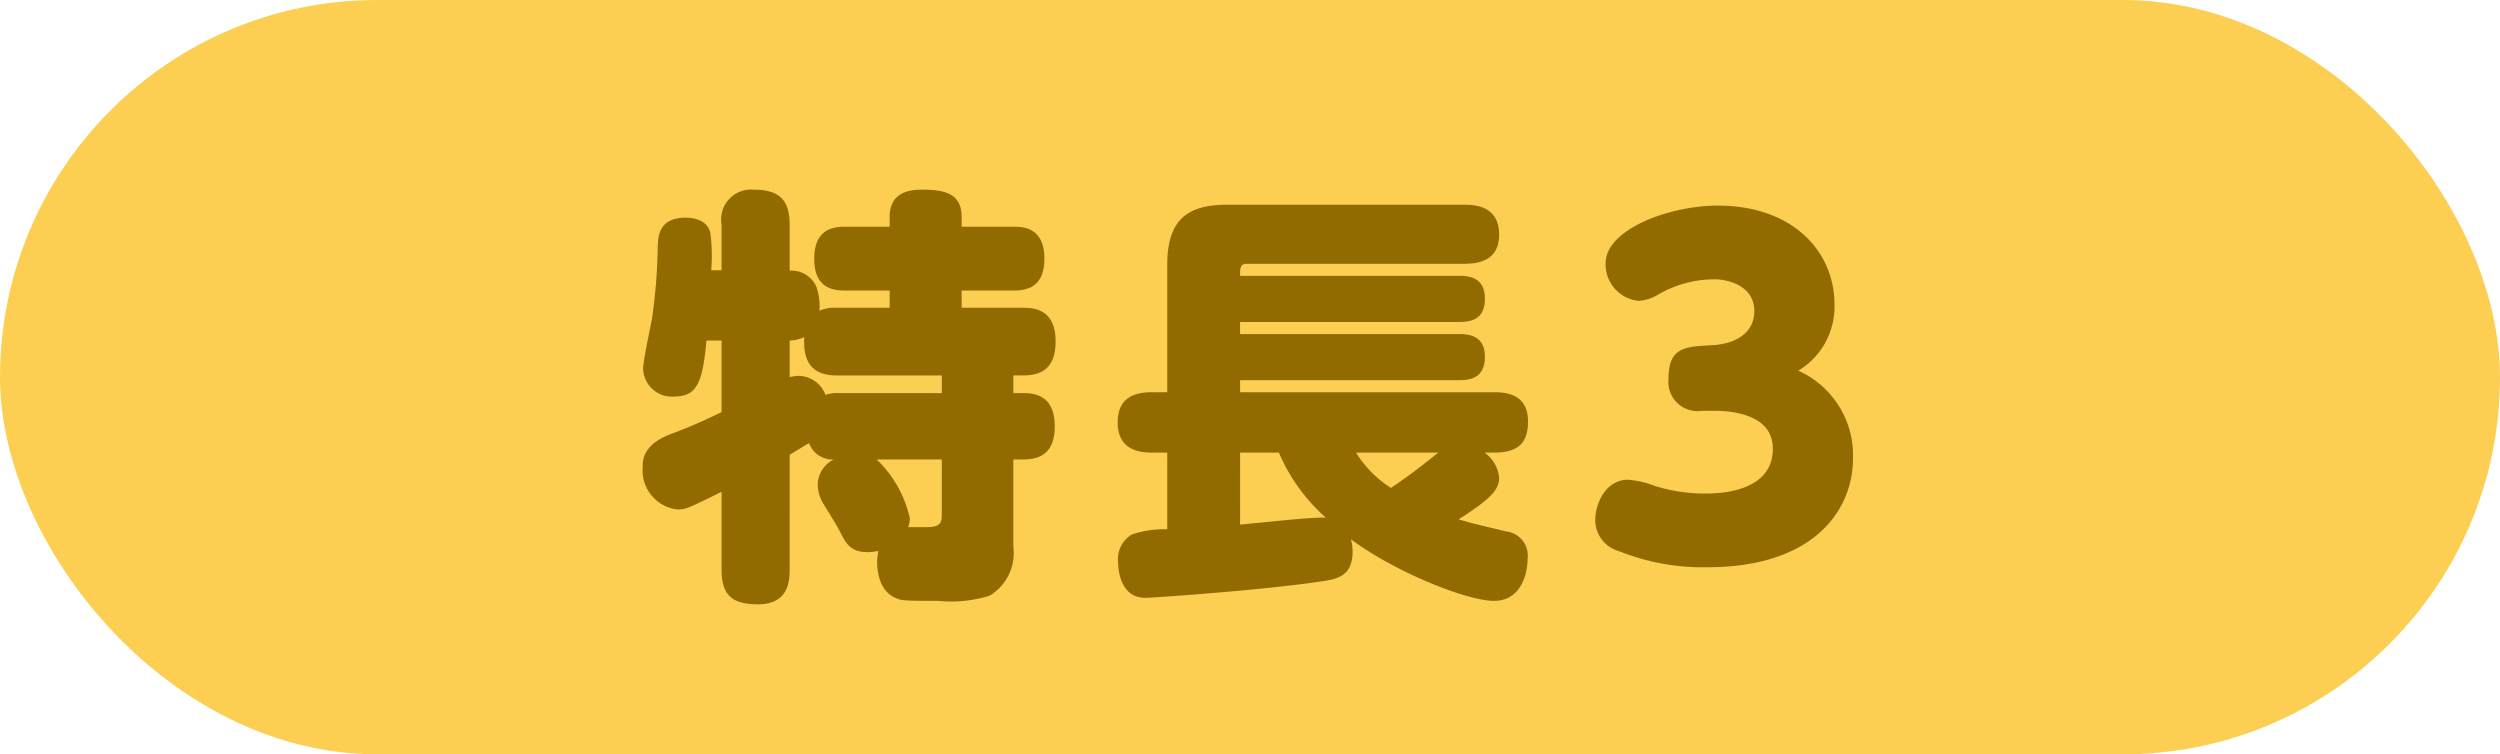 <svg xmlns="http://www.w3.org/2000/svg" width="116" height="35" viewBox="0 0 116 35"><g transform="translate(-762 -5344)"><rect width="116" height="35" rx="17.5" transform="translate(762 5344)" fill="#fccf52"/><path d="M-21.36-4.9c.3-.18.76-.46.9-.54a1.155,1.155,0,0,0,1.14.76,1.355,1.355,0,0,0-.74,1.16,1.78,1.78,0,0,0,.28.92c.1.16.62,1,.72,1.2.3.6.5,1.02,1.32,1.02a2.407,2.407,0,0,0,.5-.06,2.452,2.452,0,0,0-.06.52c0,.38.08,1.4.94,1.7.2.08.3.1,1.88.1a6.006,6.006,0,0,0,2.4-.24,2.314,2.314,0,0,0,1.1-2.26V-4.68h.44c.74,0,1.48-.24,1.48-1.54,0-1.5-1.02-1.54-1.48-1.54h-.44v-.82h.44c.76,0,1.52-.24,1.52-1.58,0-1.52-1.04-1.56-1.52-1.56h-2.84v-.8h2.42c.72,0,1.42-.24,1.42-1.48,0-1.44-.98-1.48-1.42-1.48h-2.42v-.44c0-1.06-.7-1.28-1.84-1.28-.92,0-1.5.34-1.5,1.28v.44H-18.8c-.72,0-1.42.24-1.42,1.5,0,1.42.98,1.46,1.42,1.46h2.08v.8h-2.46a1.686,1.686,0,0,0-.8.14,2.634,2.634,0,0,0-.16-1.16,1.263,1.263,0,0,0-1.22-.7v-2.14c0-1.18-.52-1.62-1.68-1.62a1.388,1.388,0,0,0-1.48,1.62v2.12H-25a8.267,8.267,0,0,0-.04-1.74c-.16-.66-.92-.7-1.14-.7-1.24,0-1.28.86-1.3,1.3a26.246,26.246,0,0,1-.26,3.34c-.06.34-.42,2-.42,2.38A1.337,1.337,0,0,0-26.72-7.6c1.06,0,1.32-.64,1.5-2.6h.7v3.32a25.063,25.063,0,0,1-2.46,1.06c-1.2.5-1.2,1.18-1.2,1.5a1.821,1.821,0,0,0,1.62,1.96c.38,0,.5-.06,2.04-.82V.44c0,1.24.56,1.6,1.7,1.6,1.38,0,1.46-1.04,1.46-1.6Zm7.06.22v2.46c0,.46-.02.68-.72.68h-.84a1.549,1.549,0,0,0,.08-.4,5.428,5.428,0,0,0-1.54-2.74Zm-7.06-5.52a1.615,1.615,0,0,0,.68-.16c-.1,1.48.7,1.78,1.5,1.78h4.88v.82h-4.8a1.756,1.756,0,0,0-.6.08,1.344,1.344,0,0,0-1.26-.88,1.7,1.7,0,0,0-.4.06ZM-3.84-1.44a4.57,4.57,0,0,0-1.64.24A1.329,1.329,0,0,0-6.12.1c0,.18.04,1.64,1.26,1.64.32,0,5.56-.36,8.28-.78C4.1.86,4.76.68,4.76-.4a1.9,1.9,0,0,0-.08-.58C6.72.54,10.06,1.88,11.32,1.88c1.24,0,1.56-1.22,1.56-1.96a1.126,1.126,0,0,0-.98-1.26c-1.44-.34-1.6-.38-2.22-.56,1.4-.9,1.88-1.34,1.88-1.92A1.6,1.6,0,0,0,10.88-5h.46c1.22,0,1.56-.56,1.56-1.46,0-1.28-1.08-1.34-1.56-1.34H-.46v-.56H9.66c.4,0,1.24,0,1.24-1.08,0-1.04-.82-1.06-1.24-1.06H-.46v-.56H9.7c.5,0,1.2-.08,1.2-1.08,0-1.02-.78-1.06-1.2-1.06H-.46c0-.34,0-.56.3-.56H9.96c.88,0,1.6-.3,1.6-1.36,0-1.32-1.12-1.38-1.6-1.38H-1.06c-1.72,0-2.78.58-2.78,2.78V-7.8h-.72c-.92,0-1.58.34-1.58,1.4C-6.14-5.1-5.1-5-4.56-5h.72ZM8.74-5c-.96.76-1.26,1-2.2,1.64A5.147,5.147,0,0,1,4.92-5ZM-.46-5h1.8A8.478,8.478,0,0,0,3.52-1.98C2.9-2.02.5-1.74-.46-1.66ZM21.5-6.94c1,0,2.76.22,2.76,1.76,0,1.8-1.98,2.08-3.08,2.08a7.775,7.775,0,0,1-2.42-.36,4.213,4.213,0,0,0-1.22-.28c-1.06,0-1.52,1.14-1.52,1.86A1.5,1.5,0,0,0,17.14-.42a10.41,10.41,0,0,0,4.08.74c4.94,0,6.76-2.64,6.76-5.06A4.3,4.3,0,0,0,25.44-8.8a3.465,3.465,0,0,0,1.68-3.08c0-2.42-1.9-4.58-5.42-4.58-2.2,0-5.2,1.08-5.2,2.68a1.7,1.7,0,0,0,1.54,1.74,1.98,1.98,0,0,0,.88-.28,5.184,5.184,0,0,1,2.64-.72c.52,0,1.84.24,1.84,1.48,0,.96-.8,1.52-1.98,1.58-1.24.06-2,.1-2,1.54a1.356,1.356,0,0,0,1.56,1.5Z" transform="translate(820 5370)" fill="#916b00"/></g></svg>